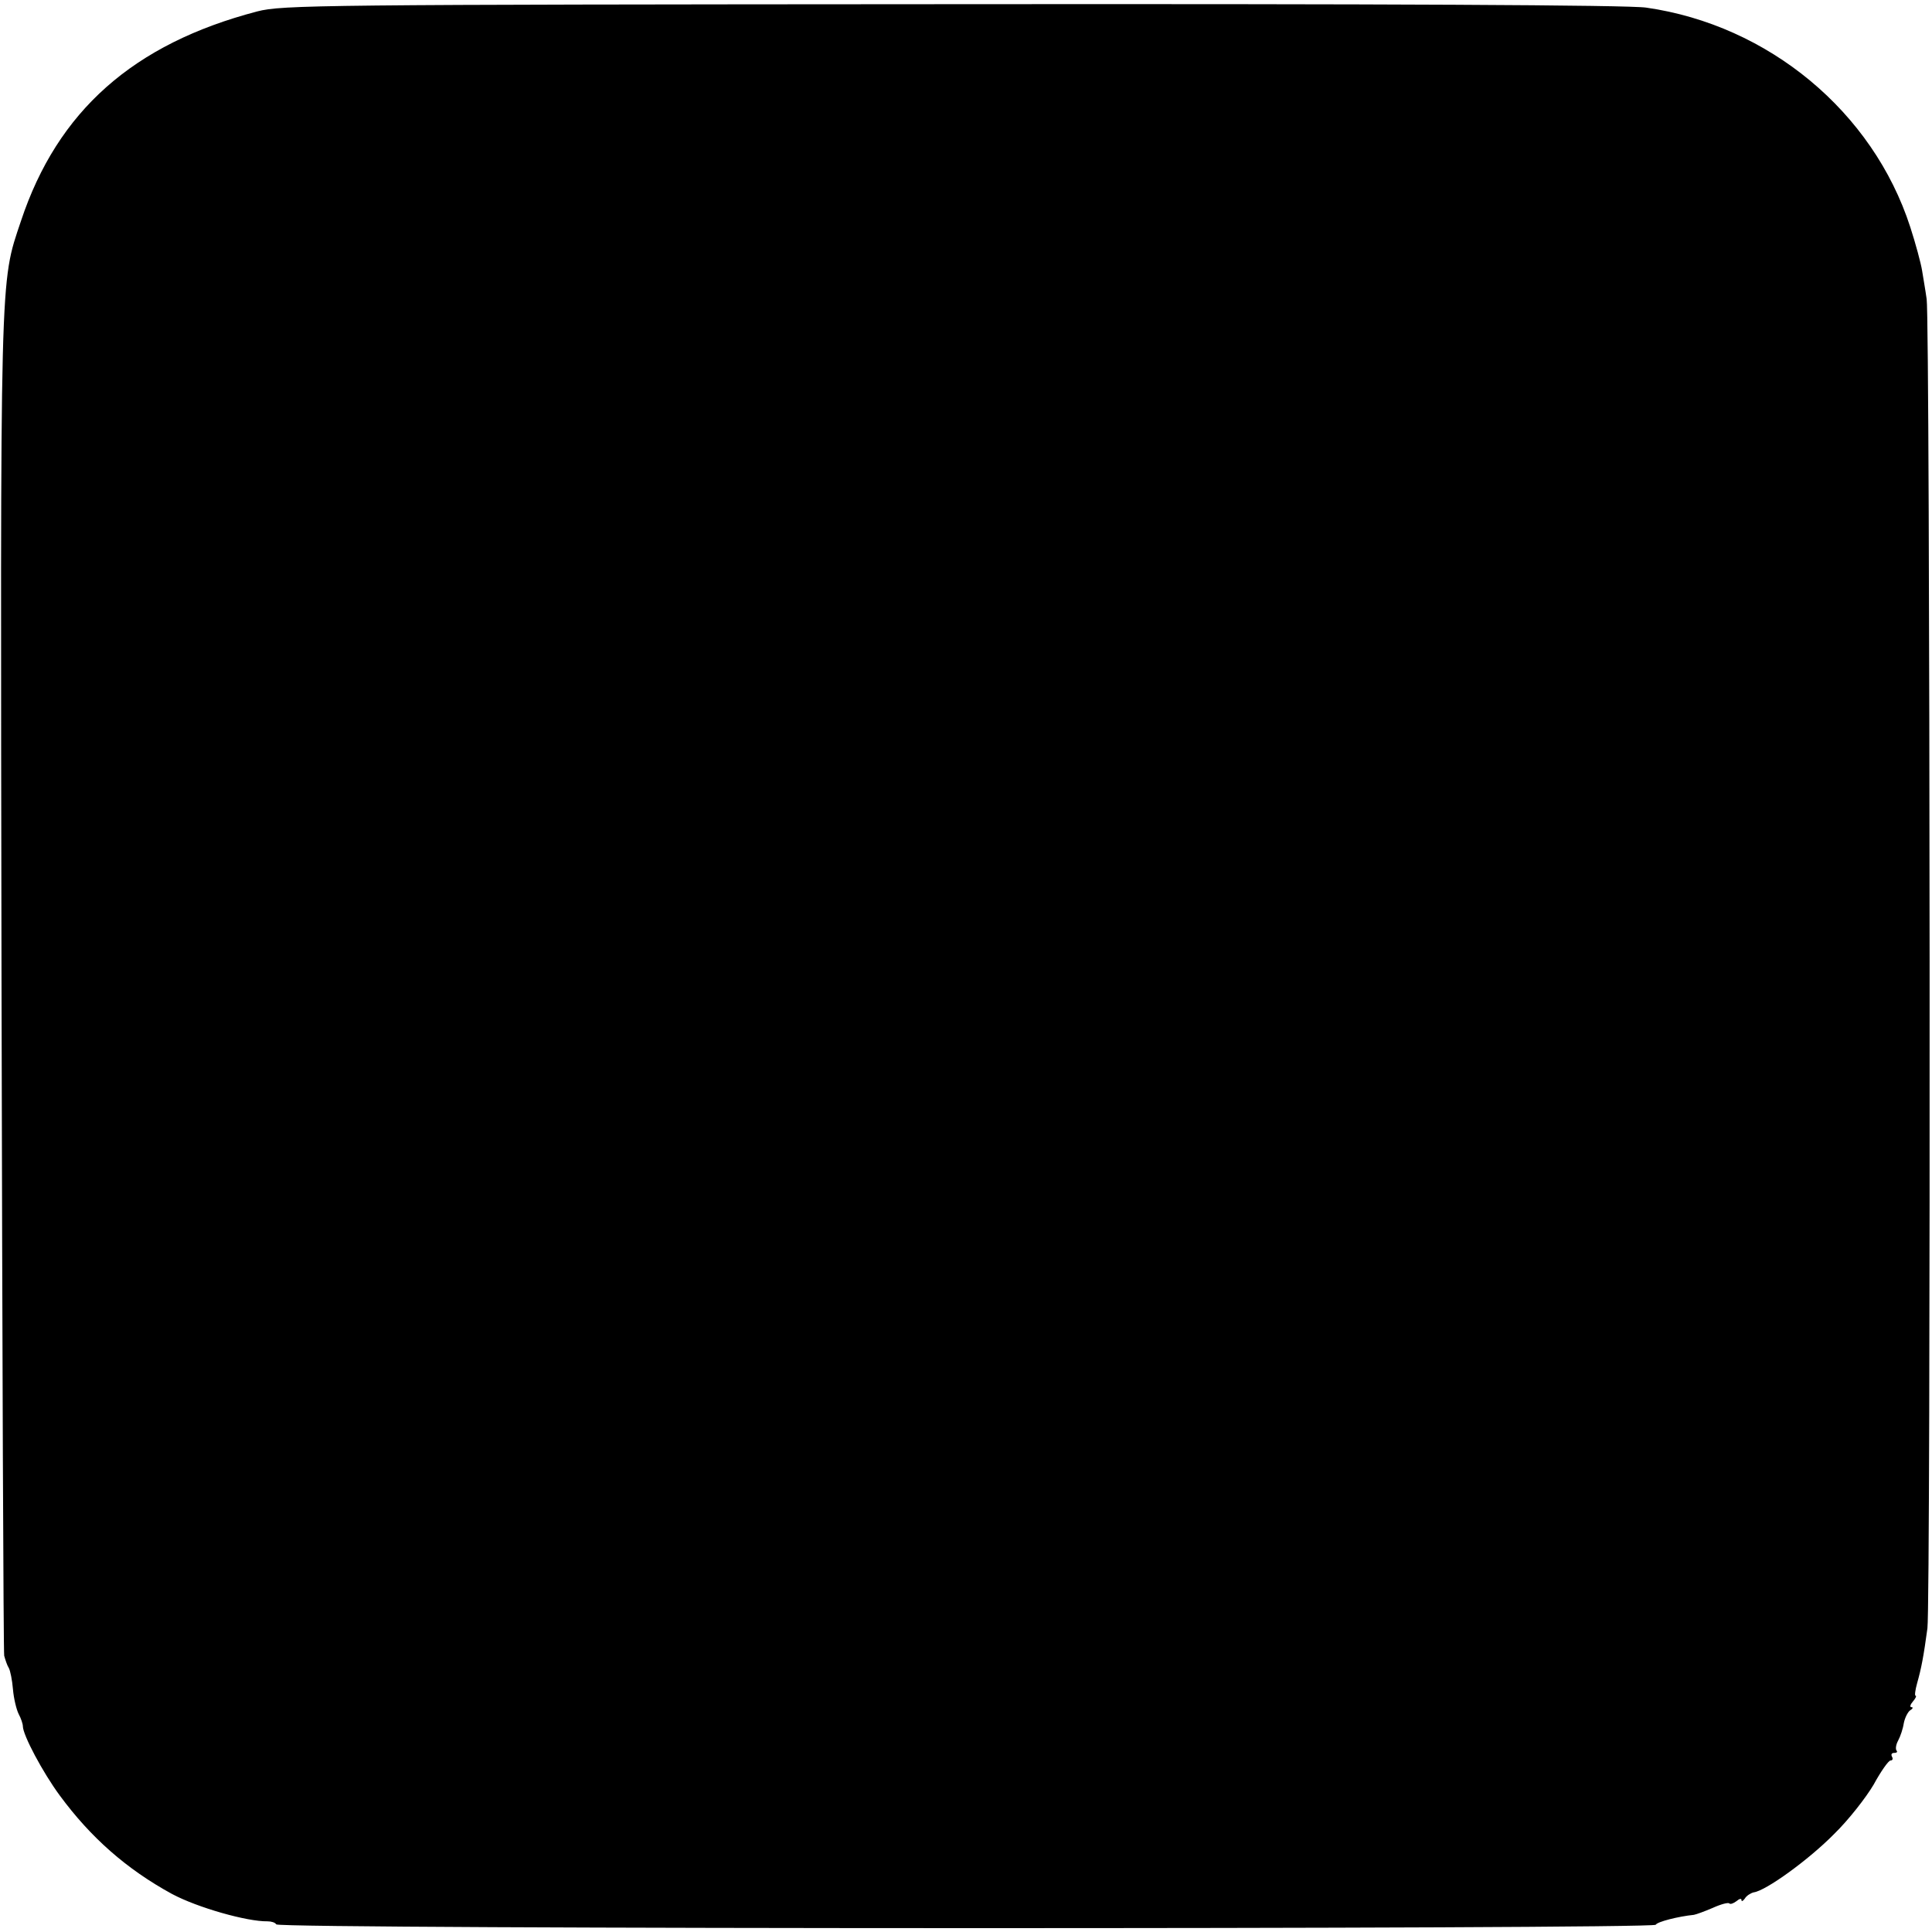 <?xml version="1.0" standalone="no"?>
<!DOCTYPE svg PUBLIC "-//W3C//DTD SVG 20010904//EN"
 "http://www.w3.org/TR/2001/REC-SVG-20010904/DTD/svg10.dtd">
<svg version="1.0" xmlns="http://www.w3.org/2000/svg"
 width="507pt" height="507pt" viewBox="0 0 507 507"
 preserveAspectRatio="xMidYMid meet">
<g transform="translate(0,507) scale(0.1,-0.1)"
fill="#000000" stroke="none">
<path d="M675 5040 c-325 -85 -524 -261 -620 -550 -56 -167 -54 -109 -51
-2000 2 -960 5 -1754 7 -1765 3 -11 8 -26 12 -32 4 -7 9 -32 11 -56 2 -24 9
-53 15 -65 6 -11 11 -26 11 -32 0 -23 52 -121 97 -182 81 -110 175 -193 294
-258 67 -36 198 -73 251 -72 10 0 20 -3 23 -8 8 -13 3612 -13 3620 -1 4 8 60
22 100 26 6 1 28 9 49 18 22 10 41 15 44 12 3 -3 11 0 19 6 7 6 13 8 13 3 0
-5 4 -3 9 4 4 7 15 14 23 16 32 4 145 86 211 153 38 37 84 96 104 130 19 35
39 63 44 63 6 0 7 5 4 10 -3 6 -1 10 6 10 7 0 9 3 6 6 -3 4 -2 15 4 26 6 11
13 32 15 46 3 15 11 30 17 34 7 4 8 8 3 8 -5 0 -3 7 4 15 7 8 10 15 7 15 -3 0
-1 15 4 33 11 39 17 70 27 144 9 71 7 3432 -2 3488 -3 22 -9 56 -12 75 -3 19
-17 71 -31 114 -98 303 -372 530 -693 576 -47 7 -687 10 -1824 9 -1661 -1
-1755 -2 -1821 -19z"/>
</g>
</svg>
